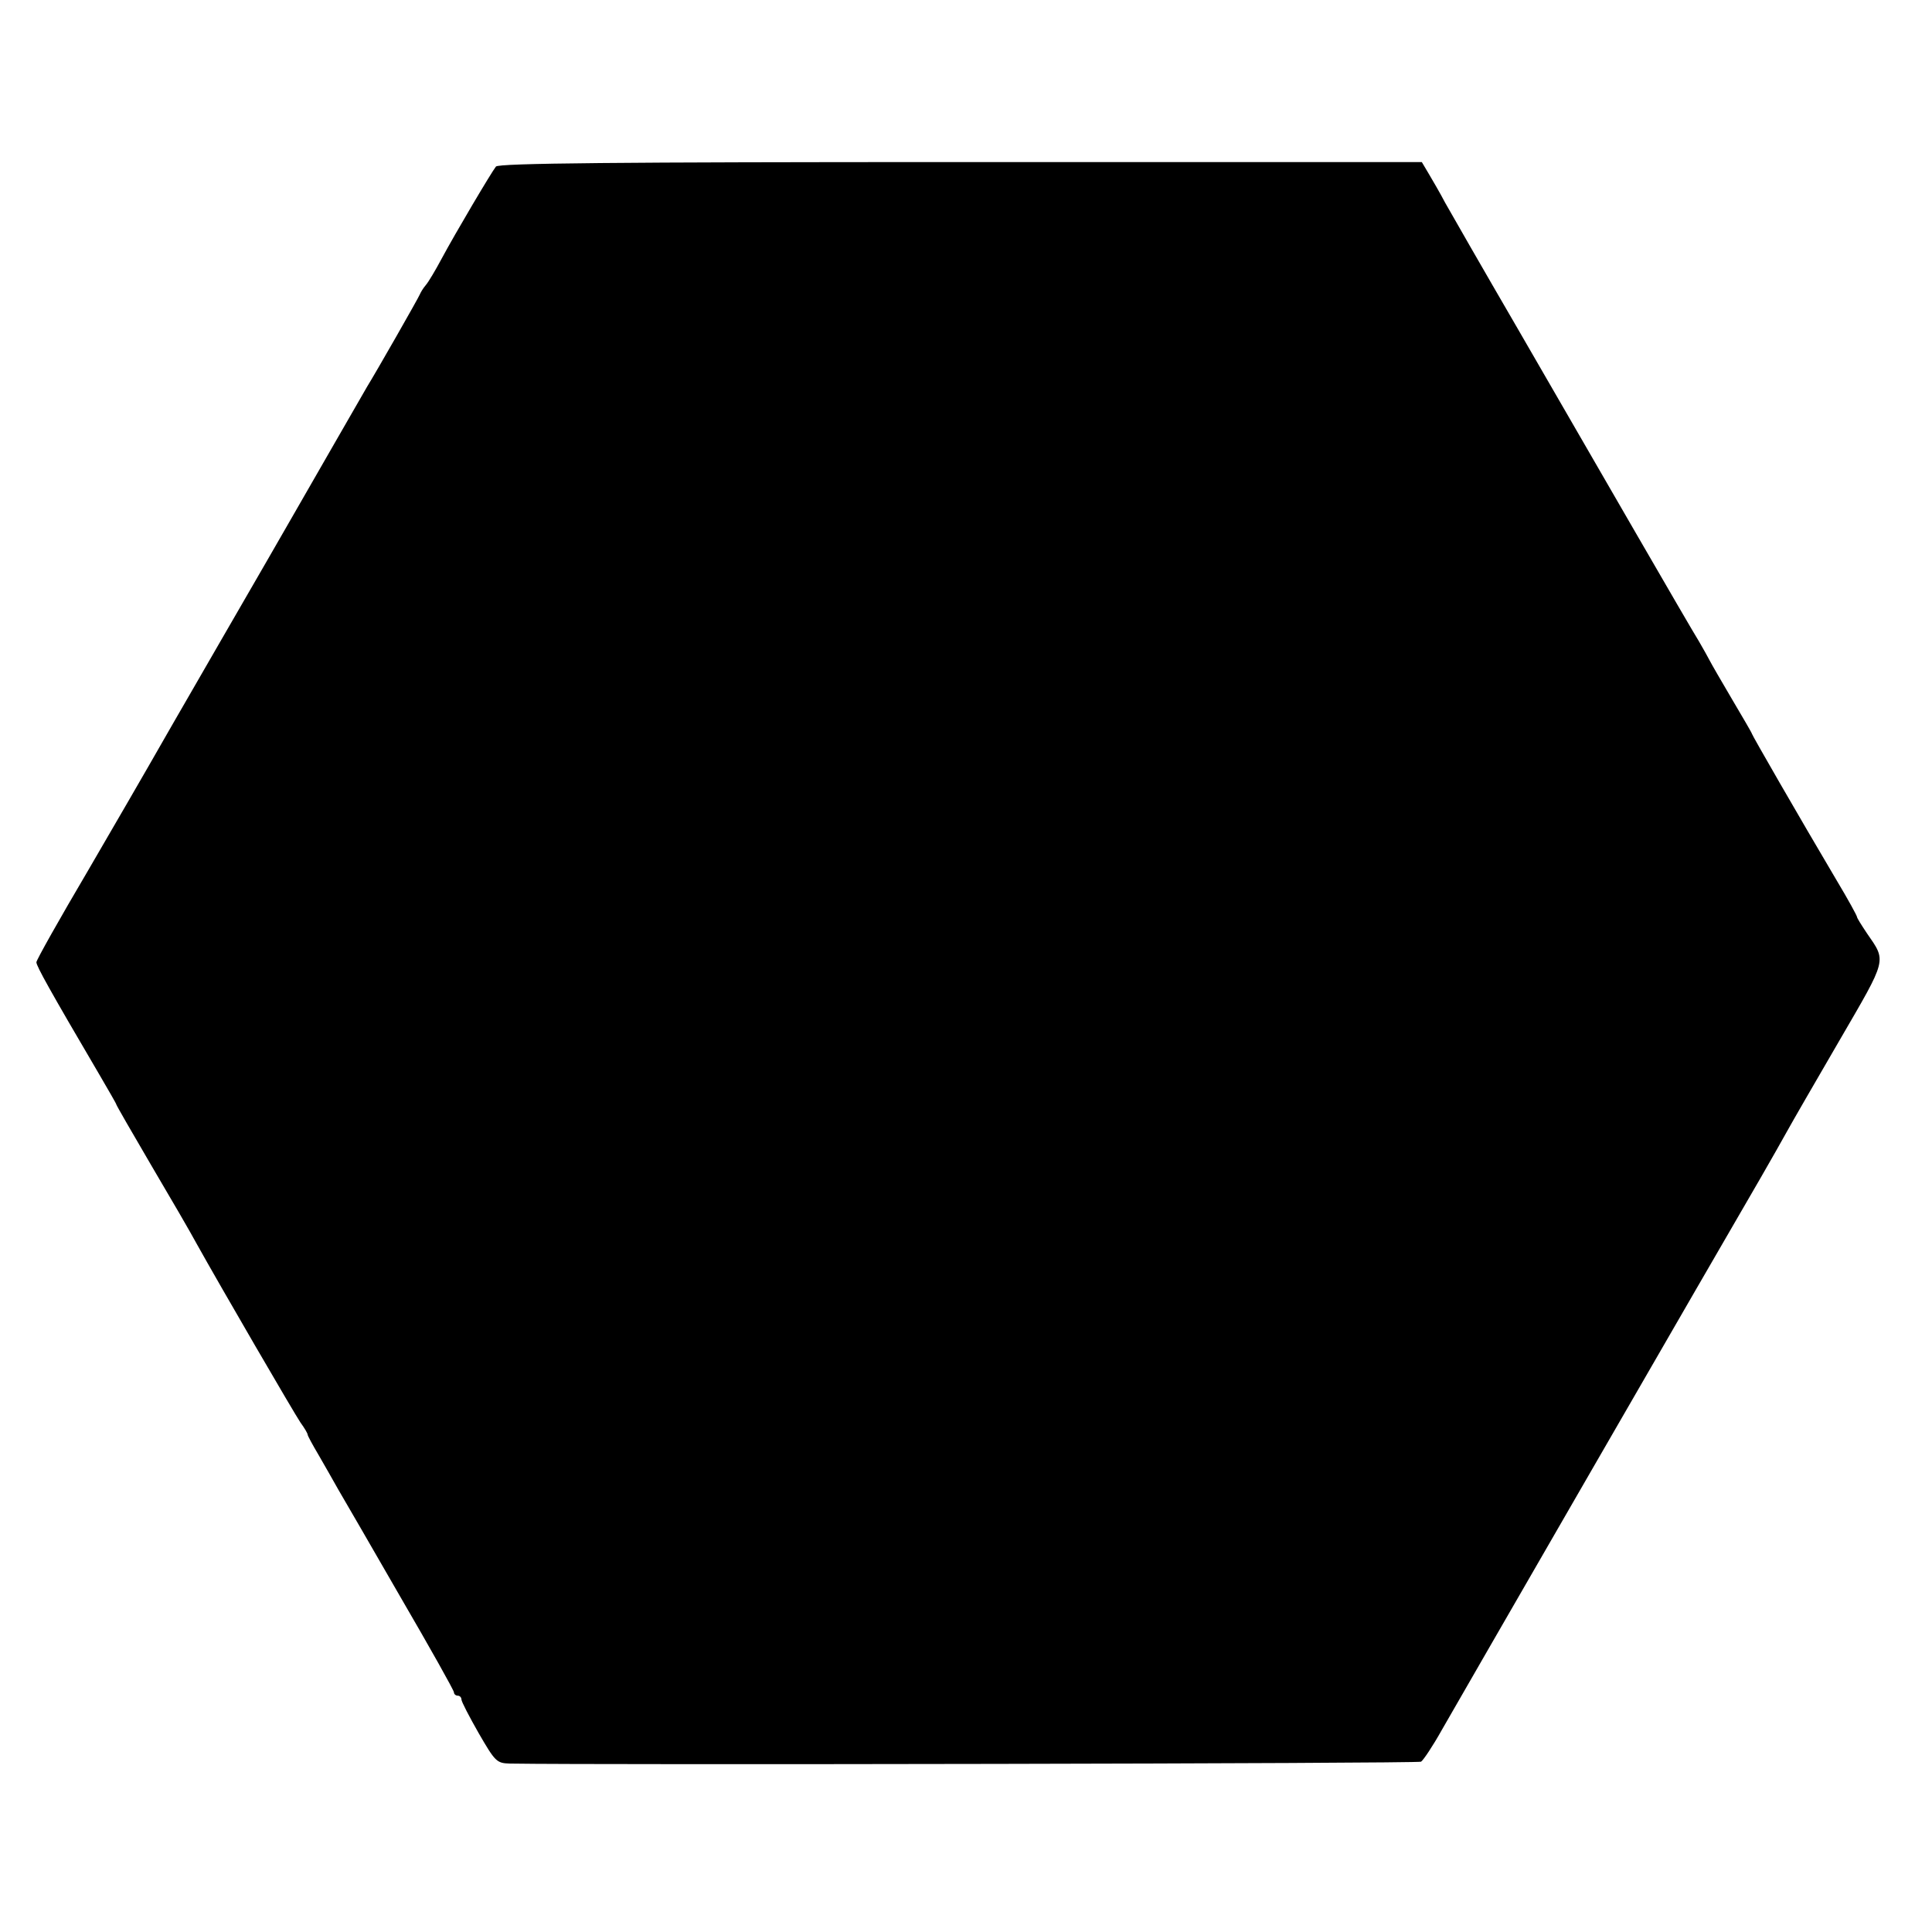 <?xml version="1.0" standalone="no"?>
<!DOCTYPE svg PUBLIC "-//W3C//DTD SVG 20010904//EN" "http://www.w3.org/TR/2001/REC-SVG-20010904/DTD/svg10.dtd">
<svg
    version="1.0"
    xmlns="http://www.w3.org/2000/svg"
    width="515pt"
    height="515pt"
    viewBox="0 0 515 515"
    preserveAspectRatio="xMidYMid meet"
>
    <g
        transform="translate(0,515) scale(0.1,-0.1)"
        fill="#000000"
        stroke="none"
    >
        <path
            d="M1322 4706 c-12 -15 -108 -177 -145 -246 -16 -30 -35 -62 -42 -70 -7
-8 -14 -20 -16 -25 -4 -10 -117 -208 -140 -245 -9 -16 -162 -281 -203 -353
-13 -23 -99 -172 -191 -331 -92 -159 -177 -307 -190 -330 -13 -23 -85 -147
-160 -276 -76 -129 -138 -239 -138 -245 0 -10 36 -75 167 -298 25 -43 46 -79
46 -81 0 -2 42 -75 93 -162 52 -88 106 -181 121 -209 64 -115 260 -452 277
-477 11 -15 19 -29 19 -32 0 -3 13 -27 29 -54 15 -26 39 -68 53 -93 14 -24 89
-153 166 -287 78 -134 142 -248 142 -253 0 -5 5 -9 10 -9 6 0 10 -5 10 -10 0
-6 21 -46 46 -90 44 -76 48 -80 83 -81 237 -4 2422 0 2429 5 6 4 31 41 55 84
41 72 741 1285 850 1472 27 47 59 103 71 125 12 22 75 131 139 241 129 222
126 210 73 287 -14 21 -26 40 -26 43 0 3 -24 47 -54 97 -103 174 -226 388
-226 391 0 2 -24 43 -53 92 -29 49 -56 96 -60 104 -4 8 -17 31 -28 50 -12 19
-88 150 -169 290 -81 140 -223 386 -315 545 -93 160 -179 310 -193 335 -13 25
-33 59 -43 76 l-19 32 -1230 0 c-914 0 -1232 -3 -1238 -12z"
        />
    </g>
</svg>
